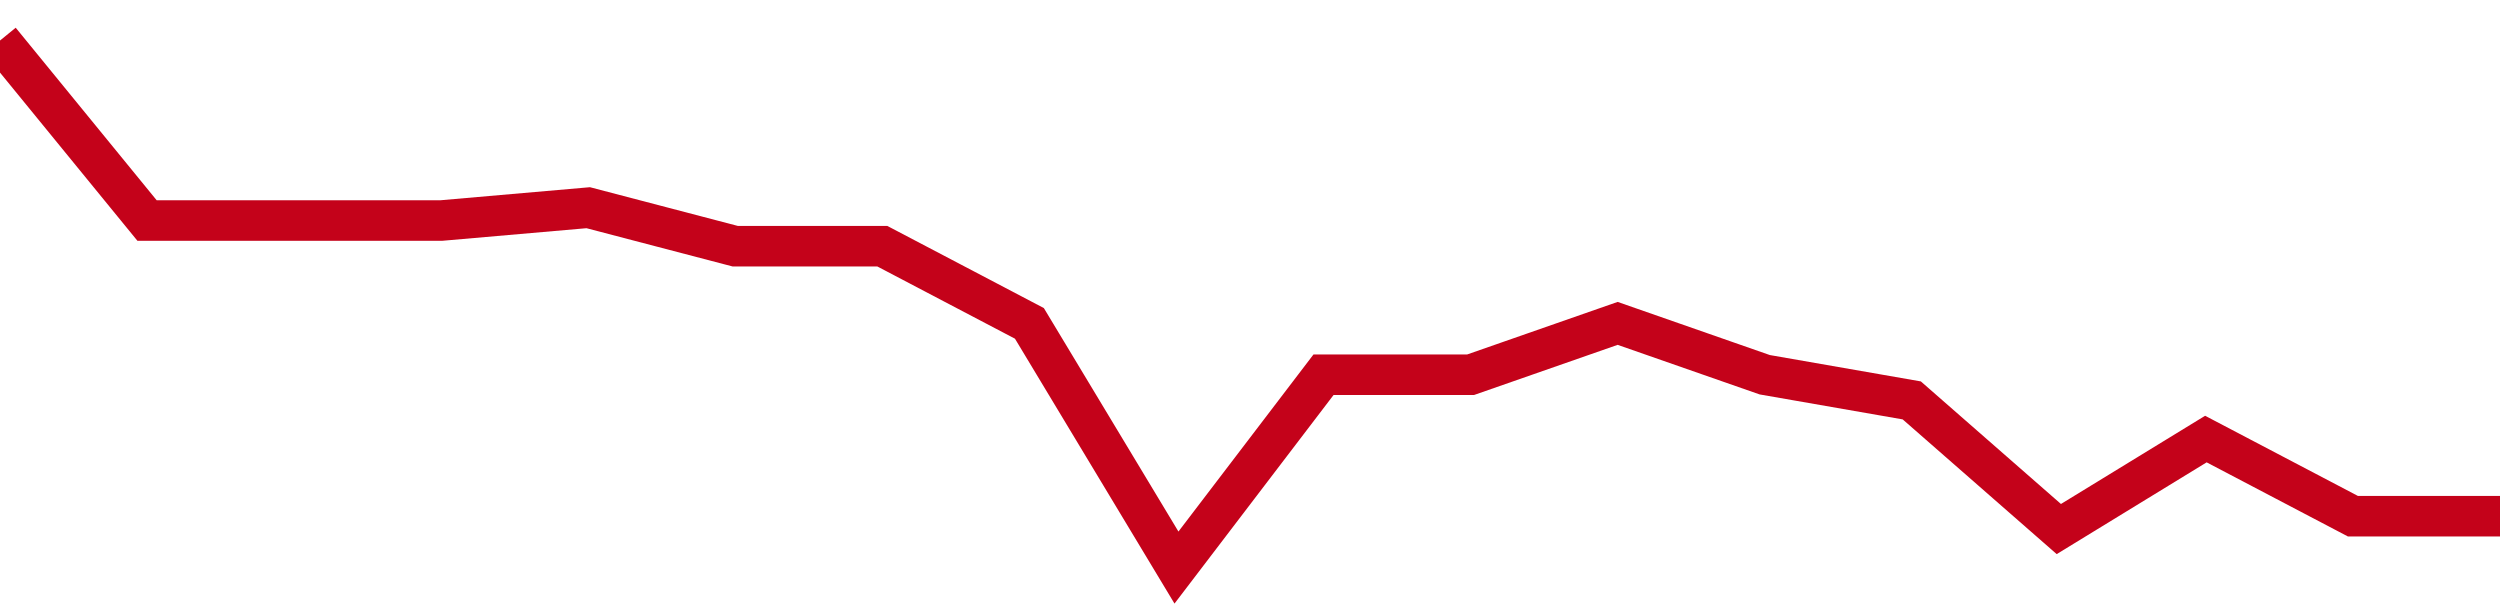 <!-- Generated with https://github.com/jxxe/sparkline/ --><svg viewBox="0 0 185 45" class="sparkline" xmlns="http://www.w3.org/2000/svg"><path class="sparkline--fill" d="M 0 3 L 0 3 L 10.882 16.32 L 21.765 16.32 L 32.647 16.32 L 43.529 15.37 L 54.412 18.22 L 65.294 18.22 L 76.176 23.93 L 87.059 42 L 97.941 27.73 L 108.824 27.73 L 119.706 23.93 L 130.588 27.73 L 141.471 29.63 L 152.353 39.15 L 163.235 32.49 L 174.118 38.2 L 185 38.2 V 45 L 0 45 Z" stroke="none" fill="none" ></path><path class="sparkline--line" d="M 0 3 L 0 3 L 10.882 16.32 L 21.765 16.32 L 32.647 16.32 L 43.529 15.37 L 54.412 18.22 L 65.294 18.22 L 76.176 23.93 L 87.059 42 L 97.941 27.73 L 108.824 27.73 L 119.706 23.93 L 130.588 27.73 L 141.471 29.63 L 152.353 39.15 L 163.235 32.49 L 174.118 38.2 L 185 38.2" fill="none" stroke-width="3" stroke="#C4021A" ></path></svg>